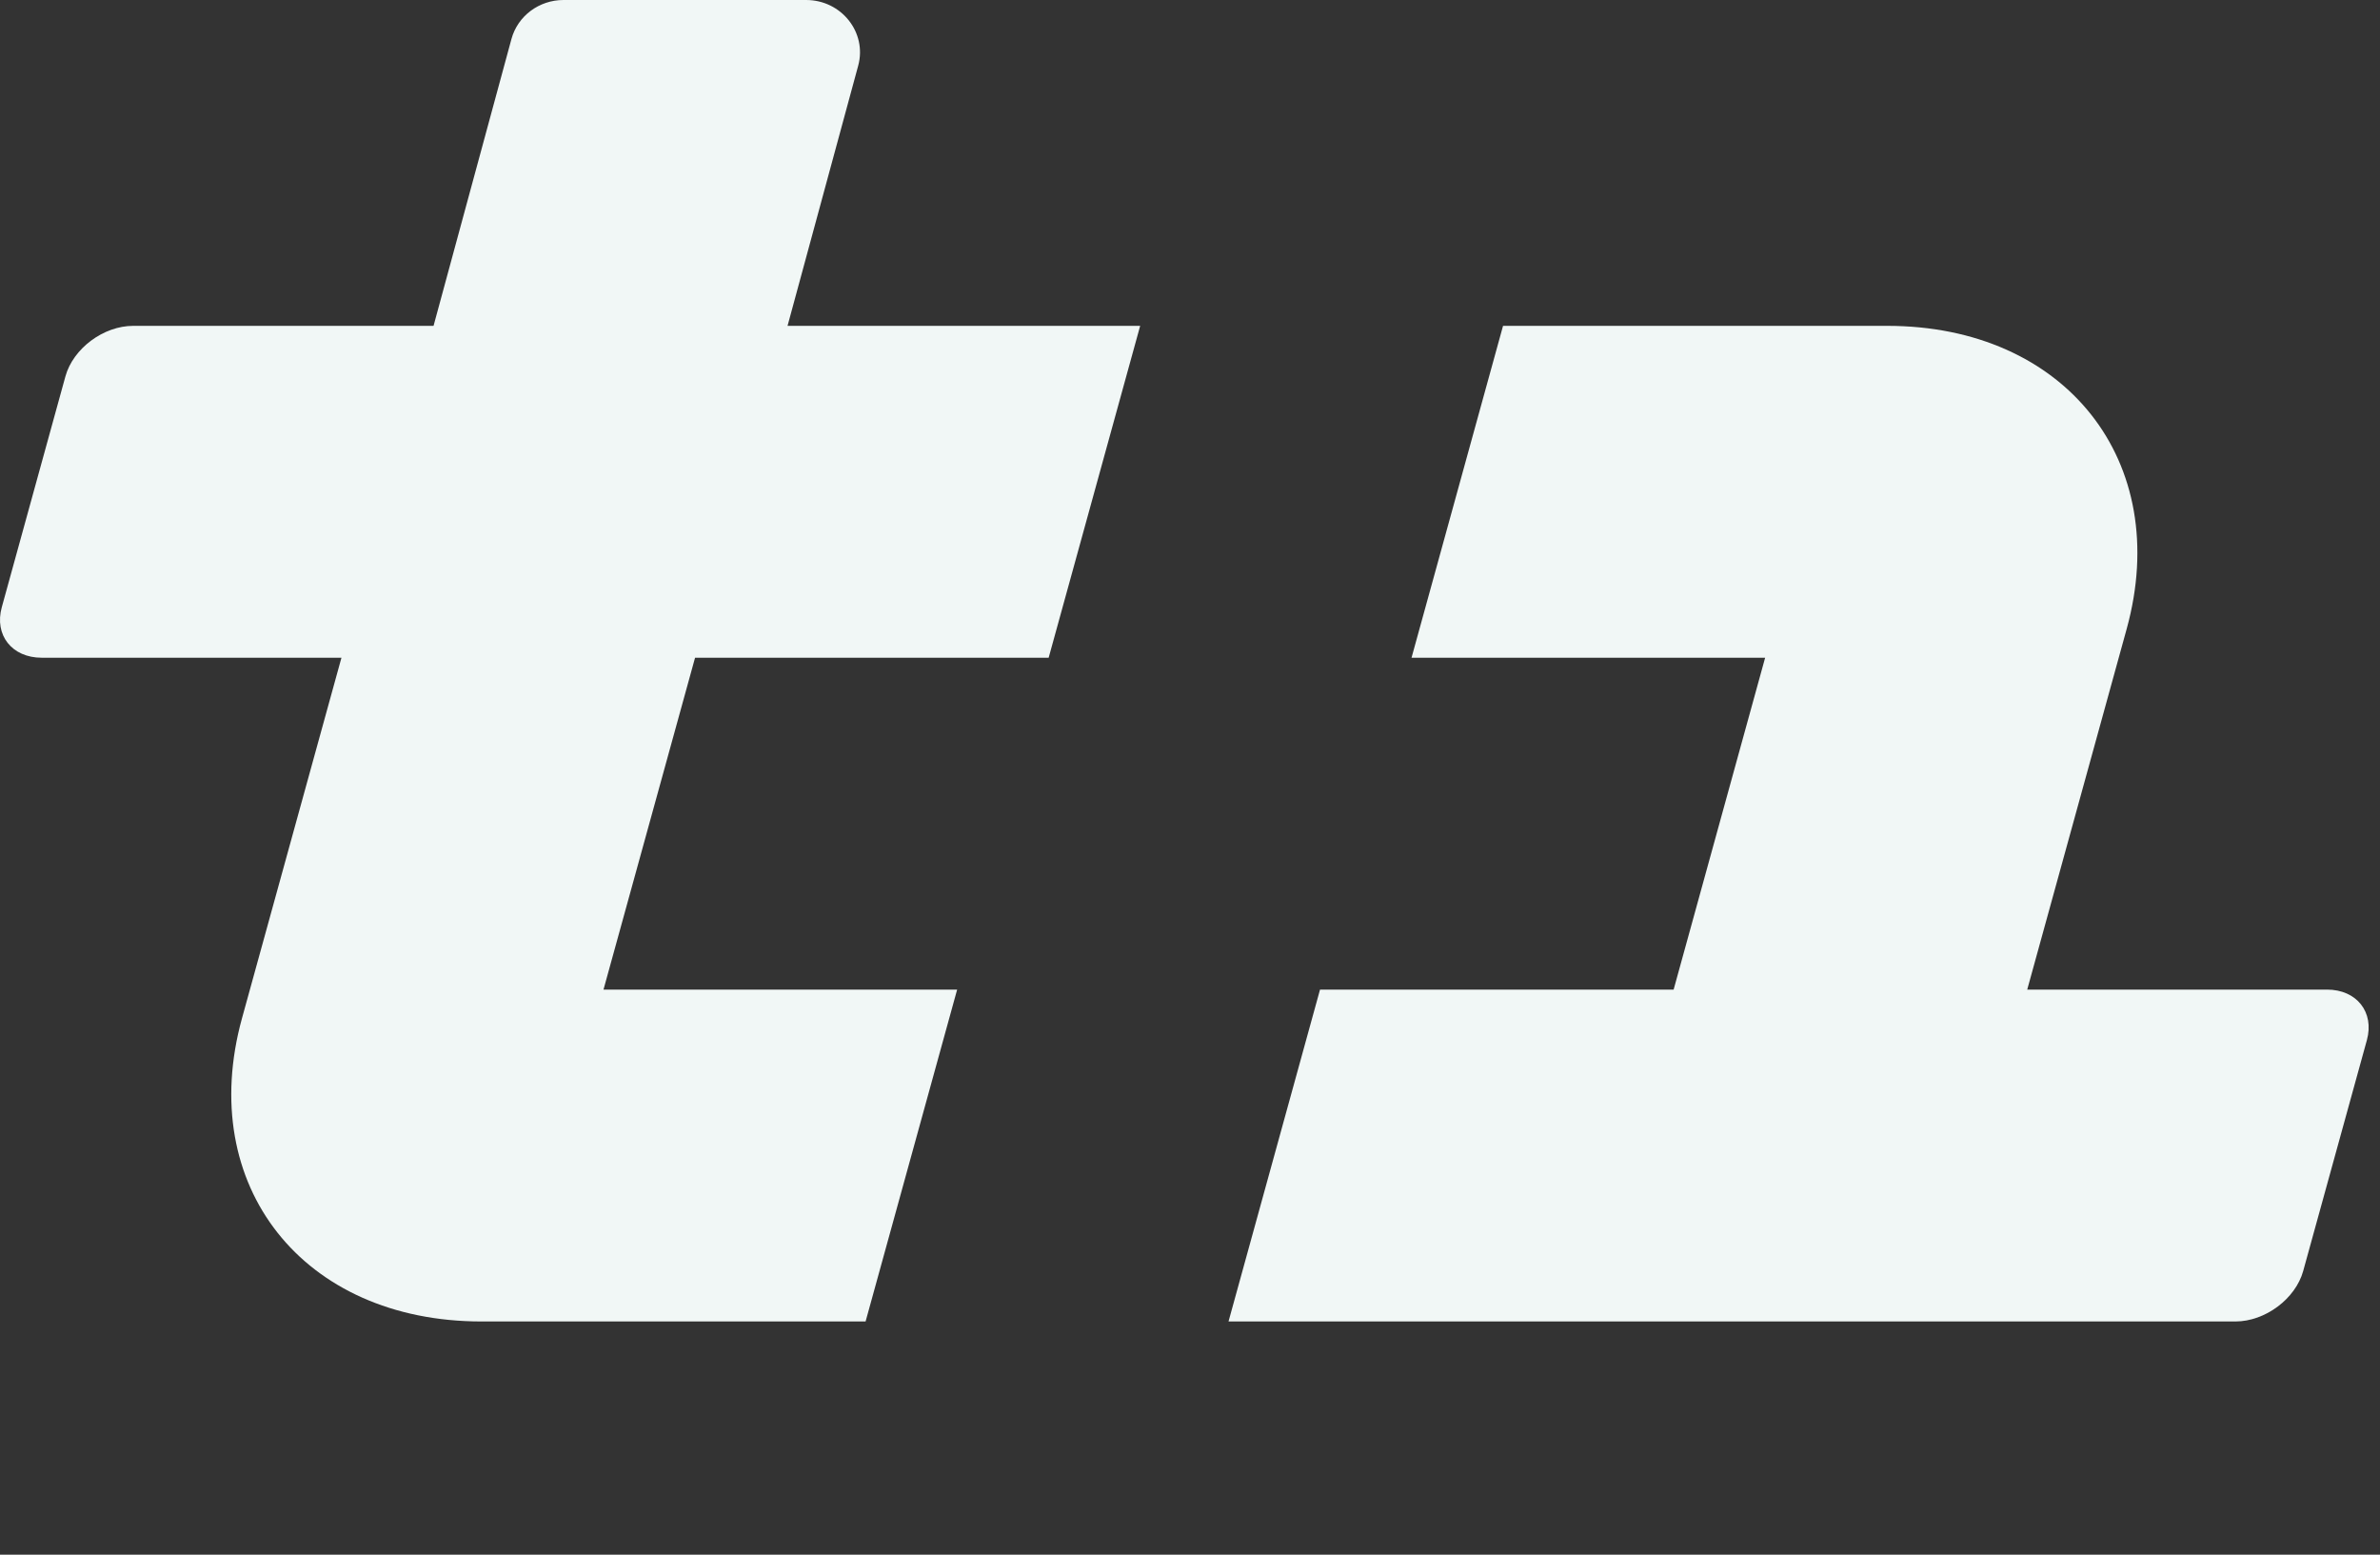 <svg width="49" height="32" viewBox="0 0 49 32" fill="none" xmlns="http://www.w3.org/2000/svg">
<rect x="0" y="0" width="49" height="32" fill="#333333" stroke="none"/>
<path d="M11.602 0C11.098 0 10.659 0.329 10.53 0.802L8.926 6.707L2.742 6.707C2.13 6.707 1.506 7.173 1.347 7.747L0.037 12.498C-0.122 13.072 0.246 13.538 0.858 13.538H7.03L4.982 20.96C4.032 24.406 6.239 27.2 9.912 27.2H17.821L19.706 20.369H12.425L14.31 13.538H21.59L23.474 6.707L16.214 6.707L17.669 1.351C17.854 0.669 17.324 0 16.597 0H11.602Z" fill="#F1F7F6"/>
<path d="M47.419 26.16C47.261 26.734 46.636 27.2 46.024 27.2H25.293L27.177 20.369H34.457L36.341 13.538H29.061L30.945 6.707H38.855C42.528 6.707 44.735 9.501 43.784 12.947L41.737 20.369H47.909C48.521 20.369 48.888 20.835 48.73 21.409L47.419 26.16Z" fill="#F1F7F6"/>
</svg>
